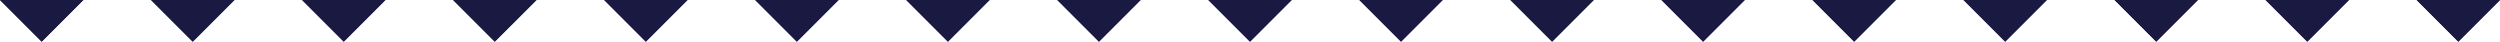 <?xml version="1.0" encoding="UTF-8"?> <svg xmlns="http://www.w3.org/2000/svg" id="_Слой_1" data-name="Слой 1" viewBox="0 0 676.06 11.27"> <defs> <style> .cls-1 { fill: #1a1942; } </style> </defs> <g> <polygon class="cls-1" points="676.06 0 664.79 11.27 653.52 0 676.06 0"></polygon> <polygon class="cls-1" points="635.21 0 623.94 11.27 612.67 0 635.21 0"></polygon> <polygon class="cls-1" points="594.37 0 583.1 11.27 571.83 0 594.37 0"></polygon> <polygon class="cls-1" points="553.52 0 542.25 11.27 530.98 0 553.52 0"></polygon> <polygon class="cls-1" points="512.68 0 501.41 11.27 490.14 0 512.68 0"></polygon> <polygon class="cls-1" points="471.83 0 460.56 11.27 449.29 0 471.83 0"></polygon> <polygon class="cls-1" points="430.99 0 419.72 11.27 408.45 0 430.99 0"></polygon> <polygon class="cls-1" points="390.14 0 378.87 11.27 367.6 0 390.14 0"></polygon> <polygon class="cls-1" points="349.3 0 338.03 11.27 326.76 0 349.3 0"></polygon> <polygon class="cls-1" points="308.45 0 297.18 11.27 285.91 0 308.45 0"></polygon> <polygon class="cls-1" points="267.61 0 256.34 11.27 245.07 0 267.61 0"></polygon> <polygon class="cls-1" points="226.77 0 215.49 11.27 204.22 0 226.77 0"></polygon> <polygon class="cls-1" points="185.92 0 174.65 11.27 163.38 0 185.92 0"></polygon> <polygon class="cls-1" points="145.08 0 133.8 11.27 122.53 0 145.08 0"></polygon> <polygon class="cls-1" points="104.23 0 92.96 11.27 81.69 0 104.23 0"></polygon> <polygon class="cls-1" points="63.39 0 52.12 11.27 40.84 0 63.39 0"></polygon> <polygon class="cls-1" points="22.54 0 11.27 11.27 0 0 22.54 0"></polygon> </g> <g> <polygon class="cls-1" points="676.06 0 664.79 11.27 653.52 0 676.06 0"></polygon> <polygon class="cls-1" points="635.21 0 623.94 11.27 612.67 0 635.21 0"></polygon> <polygon class="cls-1" points="594.37 0 583.1 11.27 571.83 0 594.37 0"></polygon> <polygon class="cls-1" points="553.52 0 542.25 11.27 530.98 0 553.52 0"></polygon> <polygon class="cls-1" points="512.68 0 501.41 11.27 490.14 0 512.68 0"></polygon> <polygon class="cls-1" points="471.83 0 460.56 11.27 449.29 0 471.83 0"></polygon> <polygon class="cls-1" points="430.99 0 419.72 11.27 408.45 0 430.99 0"></polygon> <polygon class="cls-1" points="390.14 0 378.87 11.27 367.6 0 390.14 0"></polygon> <polygon class="cls-1" points="349.3 0 338.03 11.27 326.76 0 349.3 0"></polygon> <polygon class="cls-1" points="308.45 0 297.18 11.27 285.91 0 308.45 0"></polygon> <polygon class="cls-1" points="267.61 0 256.34 11.27 245.07 0 267.61 0"></polygon> <polygon class="cls-1" points="226.77 0 215.49 11.27 204.22 0 226.77 0"></polygon> <polygon class="cls-1" points="185.92 0 174.65 11.27 163.38 0 185.92 0"></polygon> <polygon class="cls-1" points="145.08 0 133.8 11.27 122.53 0 145.08 0"></polygon> <polygon class="cls-1" points="104.23 0 92.96 11.27 81.69 0 104.23 0"></polygon> <polygon class="cls-1" points="63.39 0 52.12 11.27 40.84 0 63.39 0"></polygon> <polygon class="cls-1" points="22.54 0 11.27 11.27 0 0 22.54 0"></polygon> </g> </svg> 